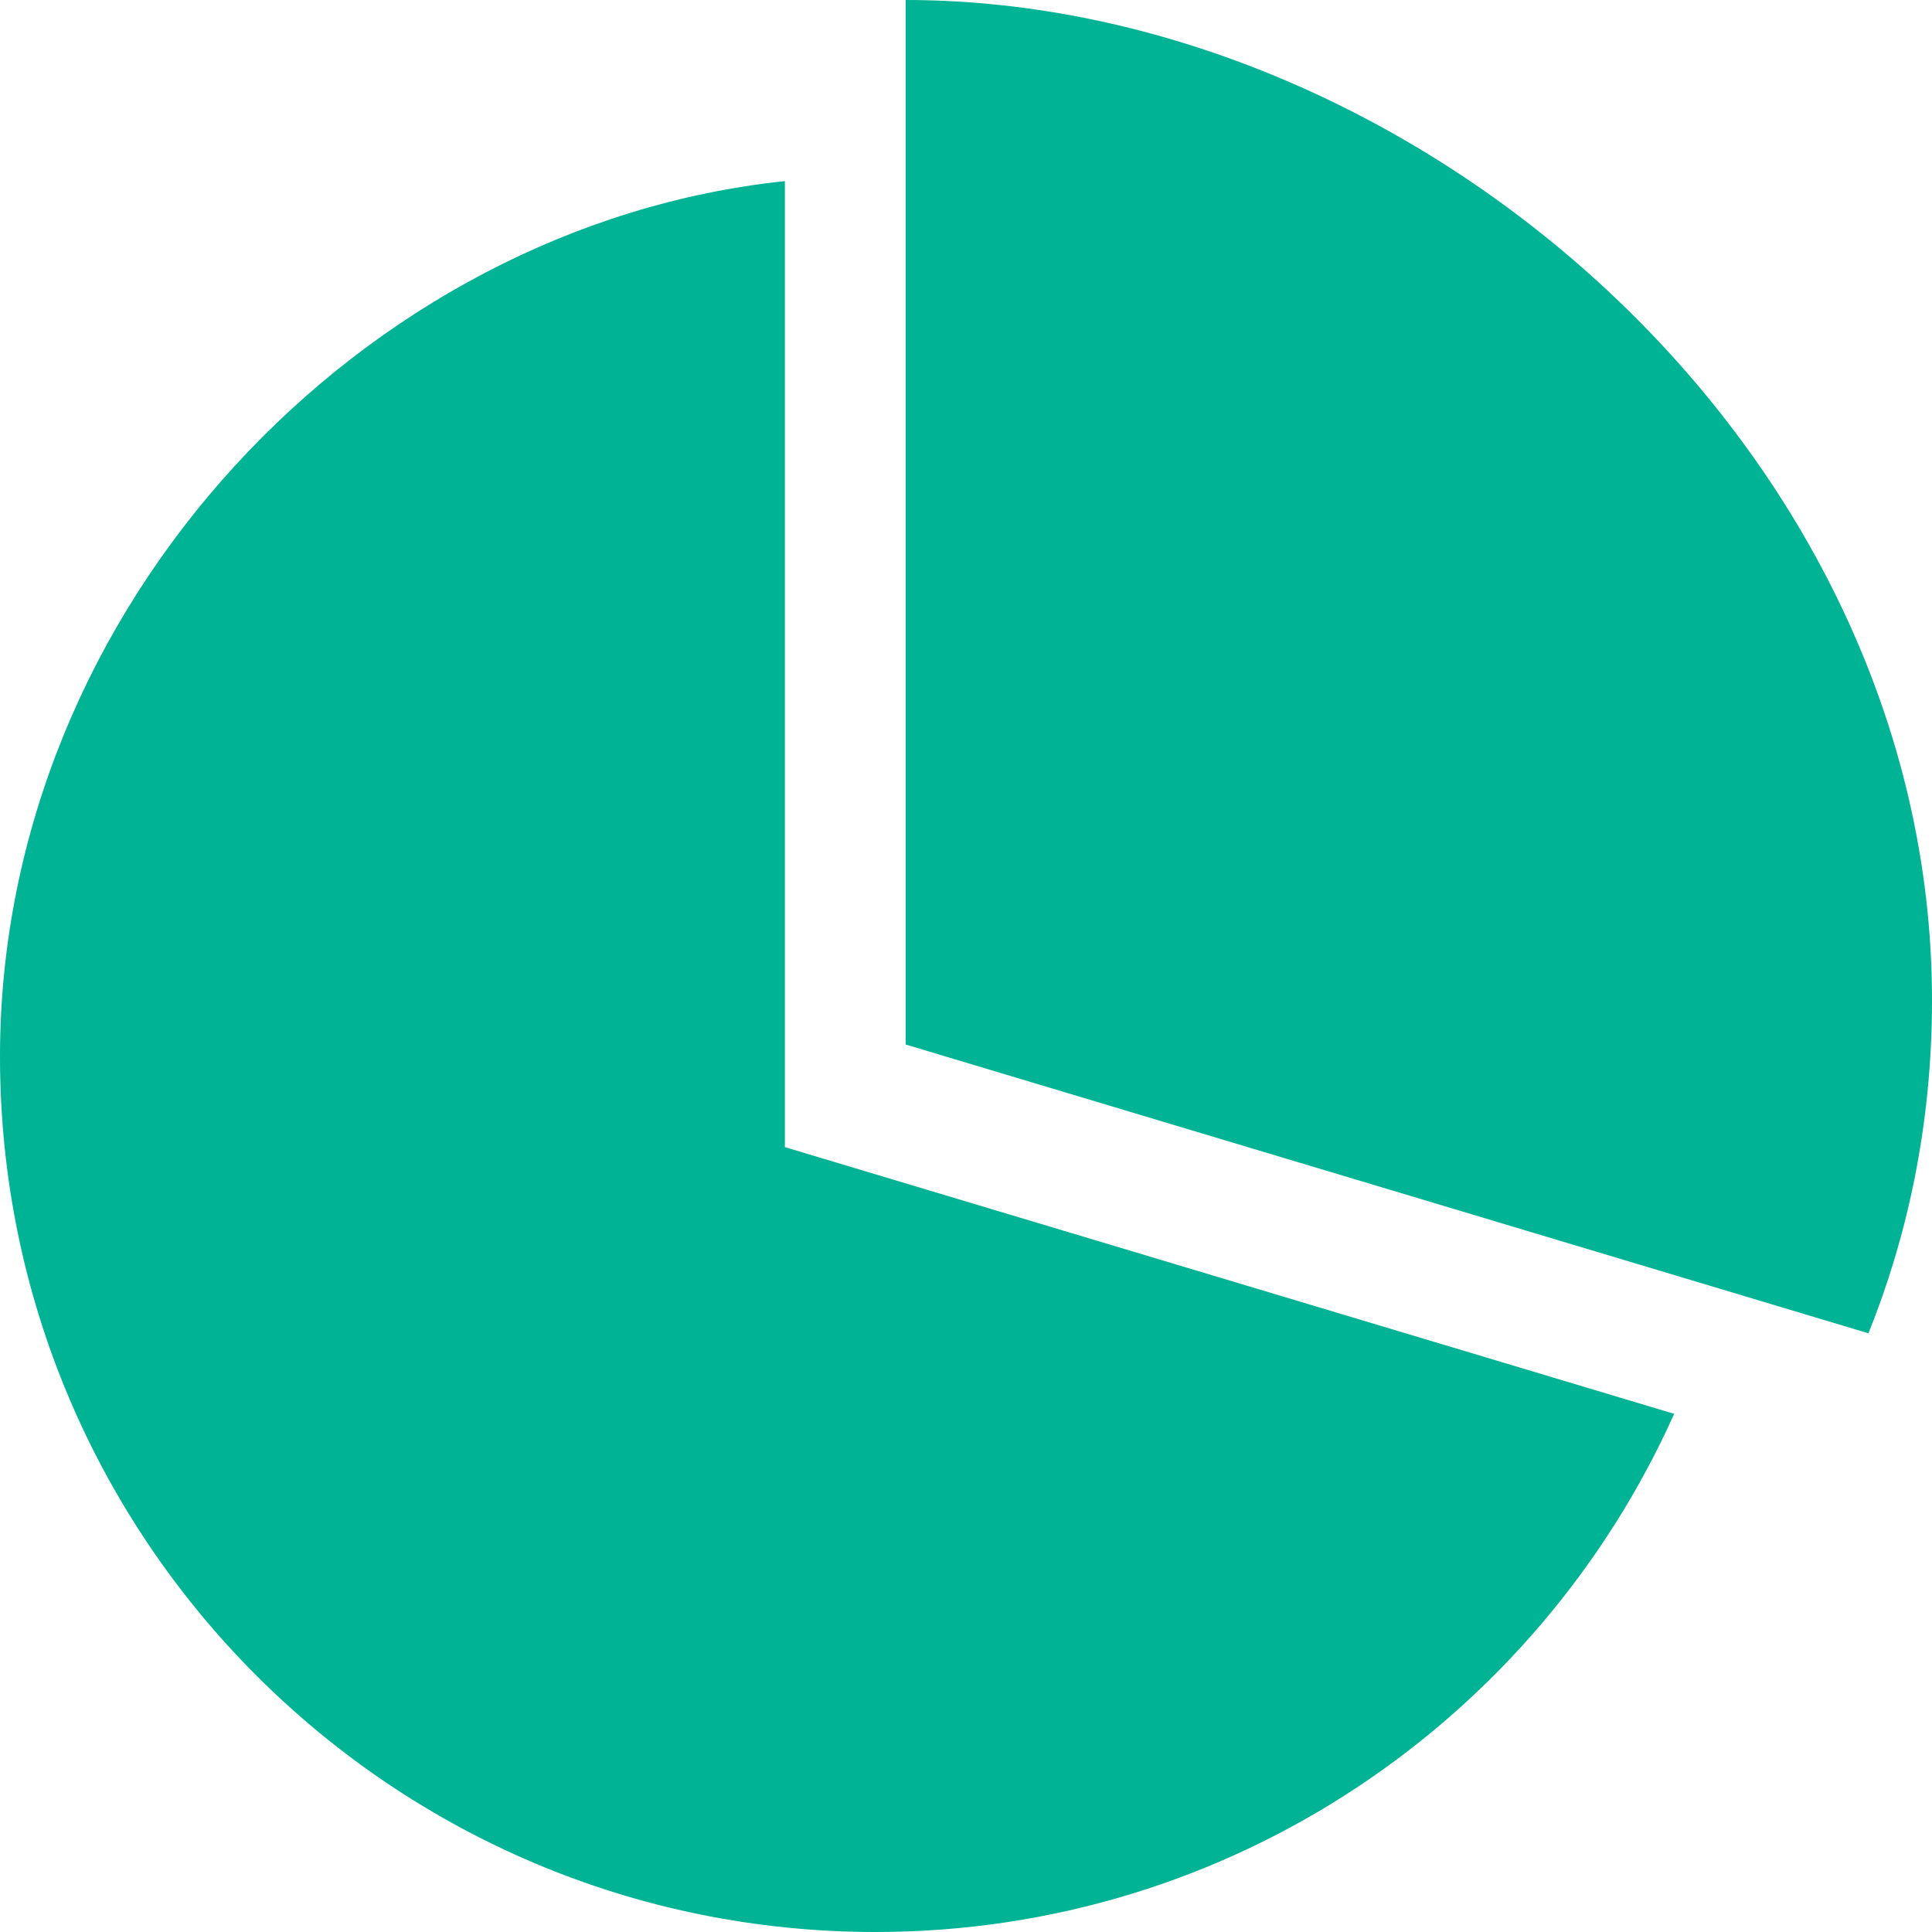 <svg width="52" height="52" viewBox="0 0 52 52" fill="none" xmlns="http://www.w3.org/2000/svg">
<path fill-rule="evenodd" clip-rule="evenodd" d="M24.375 0V28.113L50.289 35.886C51.298 33.382 52 30.368 52 26.928C52 12.056 38.111 0 24.375 0ZM21.125 4.875C9.797 6.058 0 16.292 0 28.438C0 41.45 10.55 52 23.562 52C33.145 52 41.377 46.27 45.06 38.054L21.125 30.875V4.875Z" fill="#00B394"/>
</svg>
